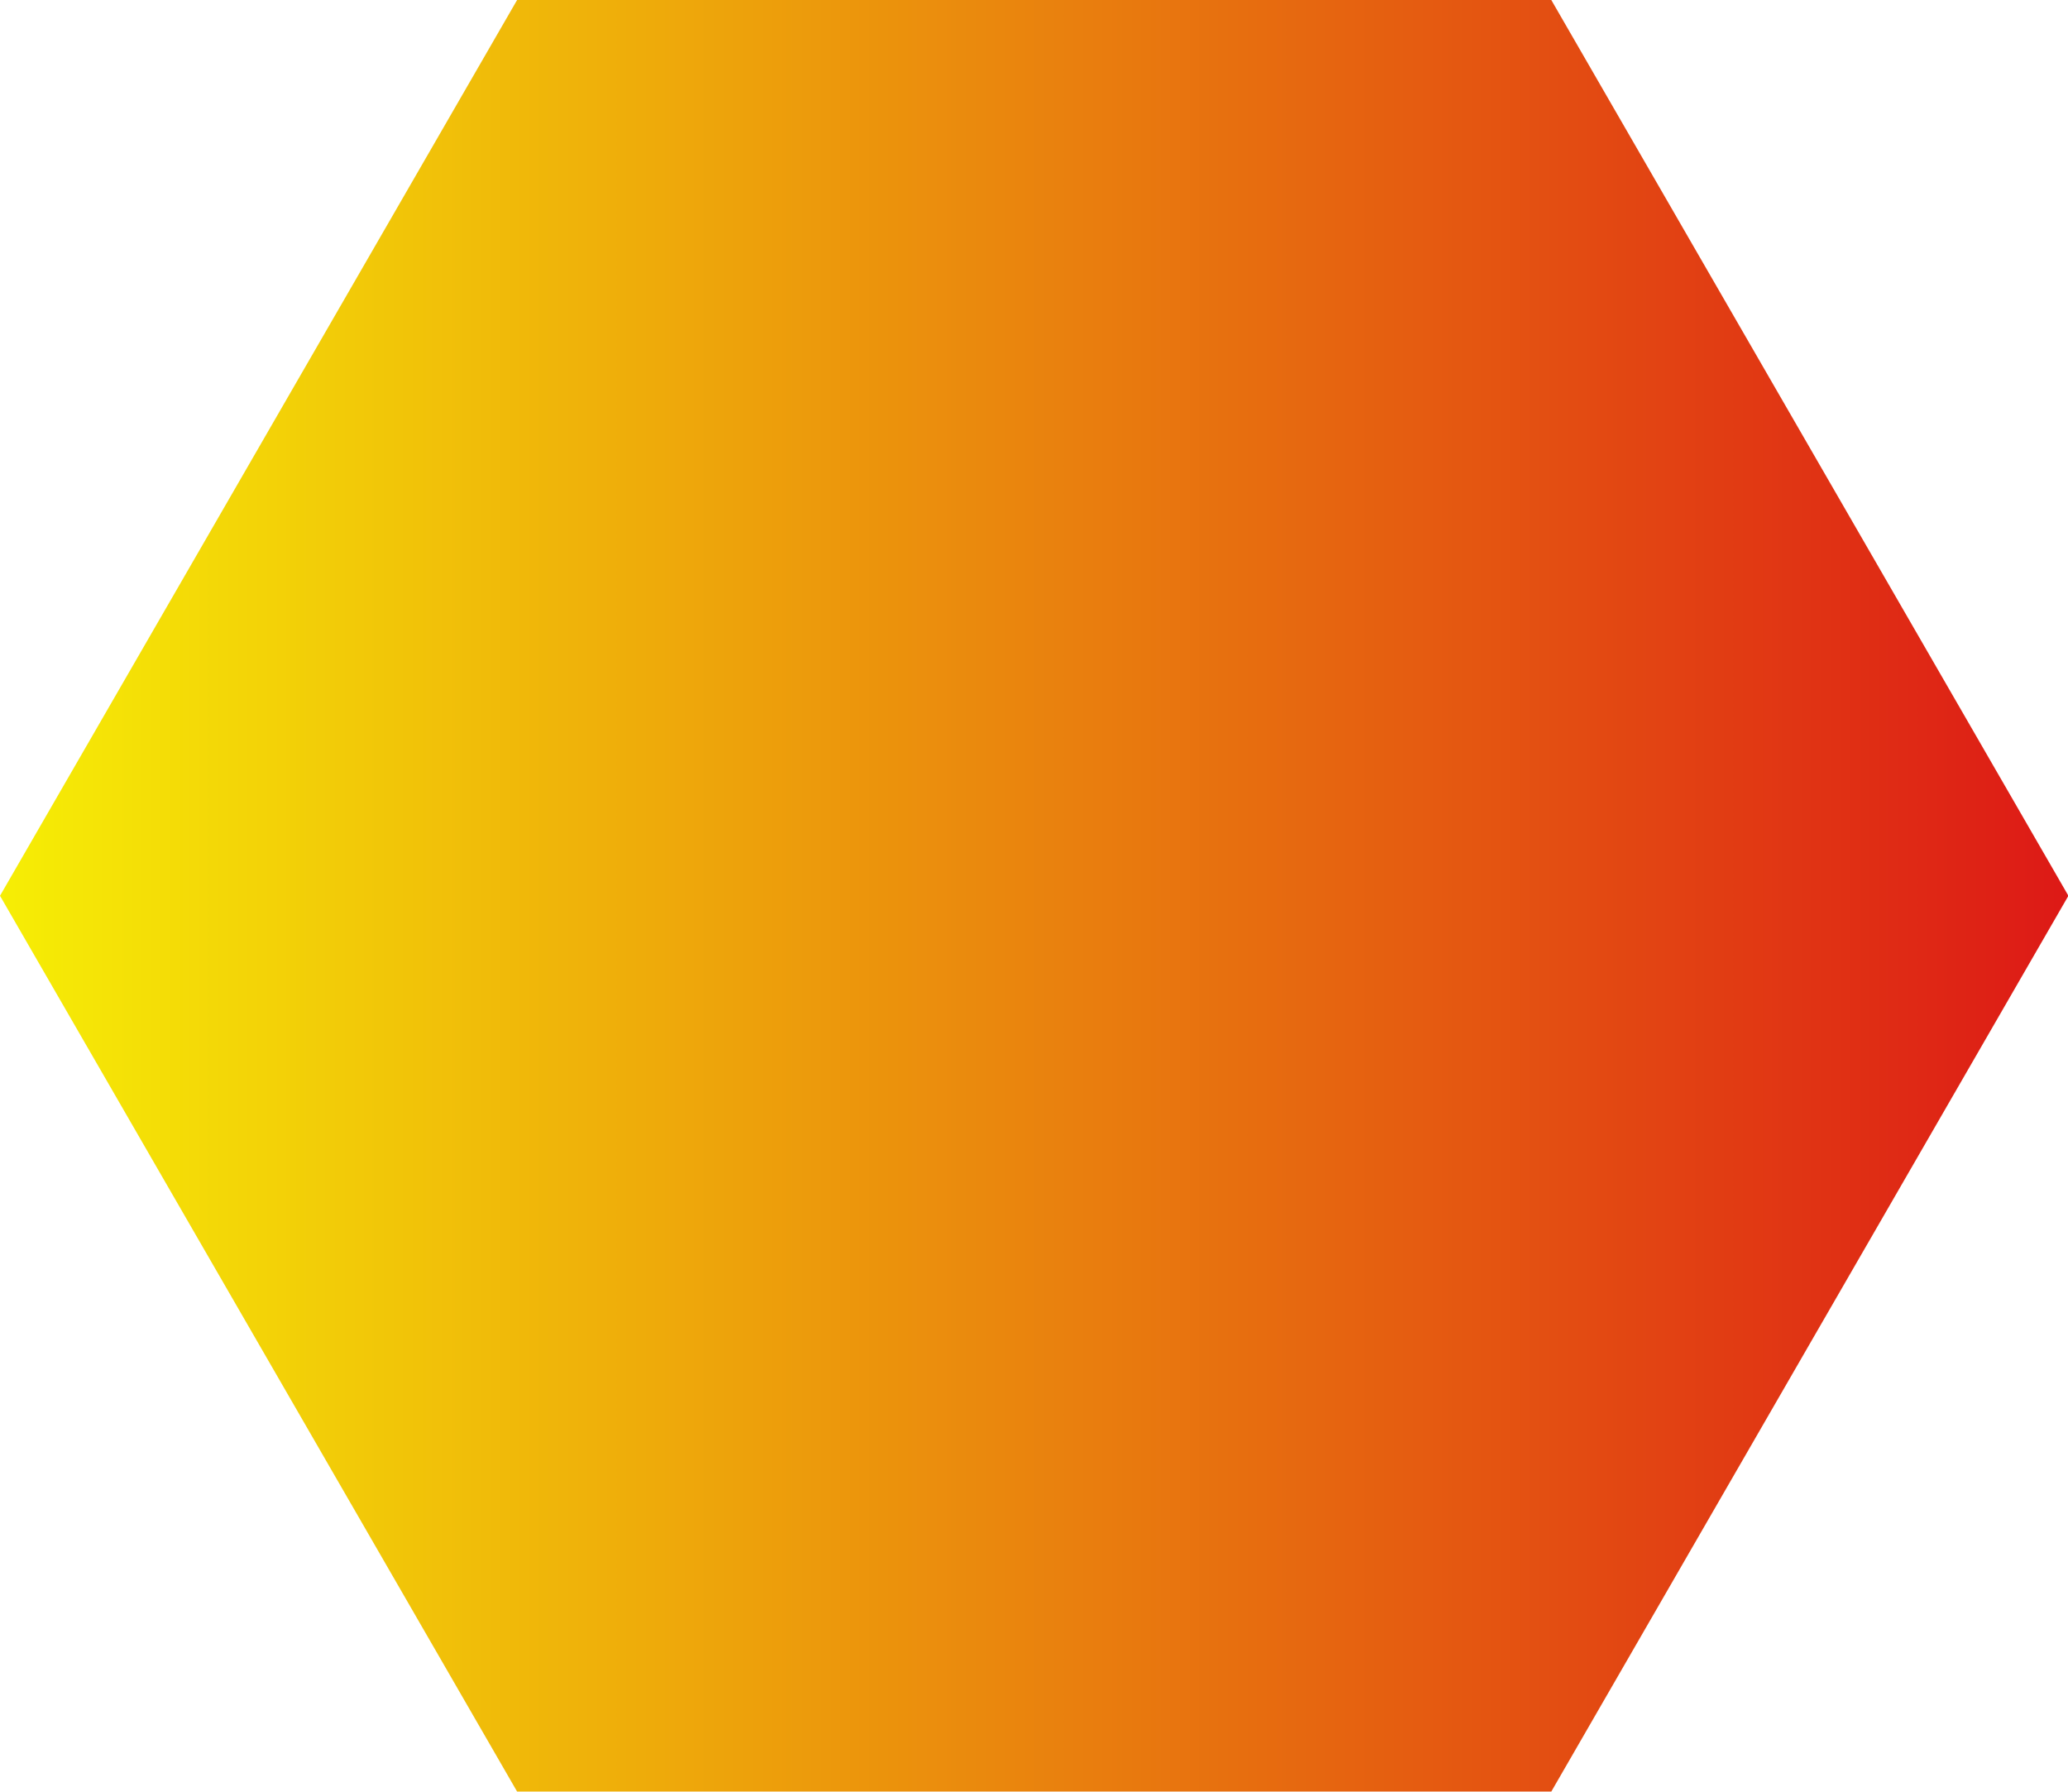 <?xml version="1.0" encoding="UTF-8" standalone="no"?><svg xmlns="http://www.w3.org/2000/svg" xmlns:xlink="http://www.w3.org/1999/xlink" fill="#000000" height="213.8" preserveAspectRatio="xMidYMid meet" version="1" viewBox="0.0 0.0 246.8 213.8" width="246.8" zoomAndPan="magnify"><linearGradient gradientUnits="userSpaceOnUse" id="a" x1="0" x2="246.848" xlink:actuate="onLoad" xlink:show="other" xlink:type="simple" y1="106.888" y2="106.888"><stop offset="0" stop-color="#f6ee05"/><stop offset="1" stop-color="#dd1916"/></linearGradient><path d="M185.136 0L61.712 0 0 106.888 61.712 213.777 185.136 213.777 246.848 106.888z" fill="url(#a)"/></svg>